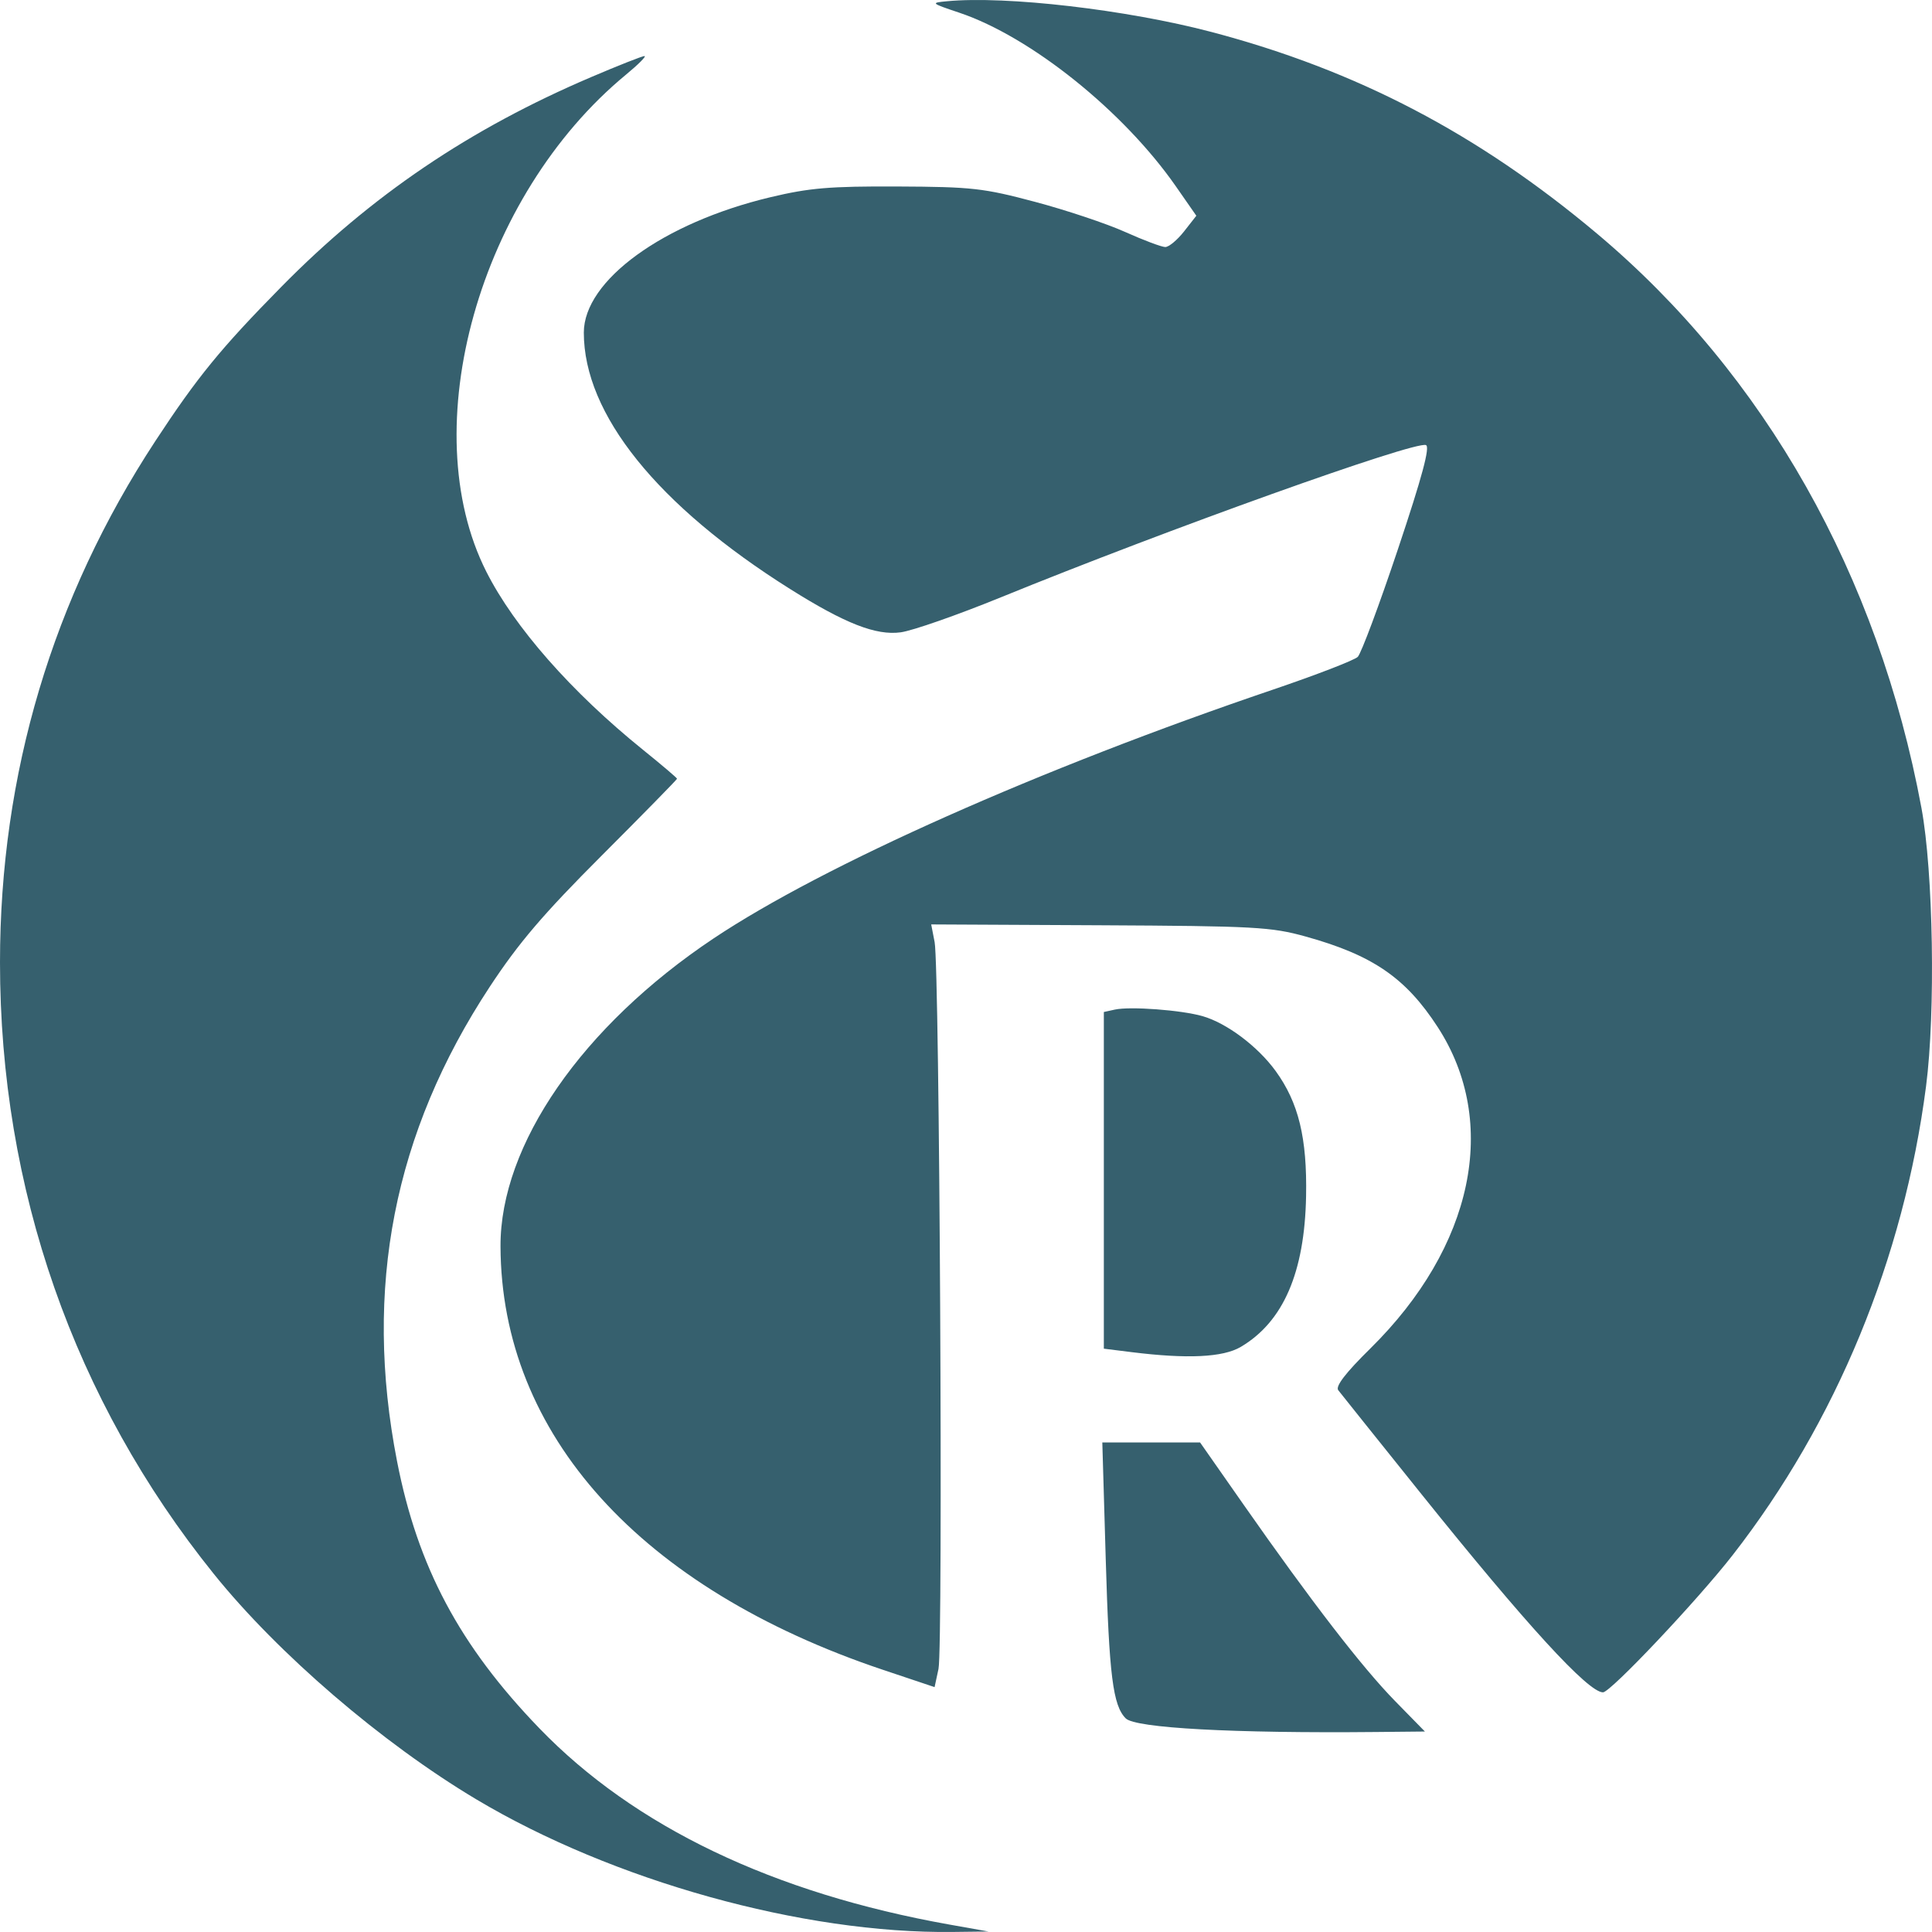 <svg width="81" height="81" viewBox="0 0 81 81" fill="none" xmlns="http://www.w3.org/2000/svg">
<path fill-rule="evenodd" clip-rule="evenodd" d="M39.703 0.052C39.008 0.118 39.022 0.131 40.217 0.532C43.214 1.539 47.1 4.654 49.298 7.811L50.157 9.045L49.643 9.701C49.36 10.062 49.006 10.357 48.855 10.357C48.704 10.357 47.947 10.073 47.172 9.725C46.398 9.377 44.701 8.81 43.4 8.464C41.233 7.887 40.748 7.833 37.64 7.819C34.787 7.806 33.935 7.878 32.293 8.27C27.805 9.341 24.477 11.757 24.477 13.945C24.477 17.363 27.562 21.197 33.126 24.695C35.429 26.143 36.729 26.652 37.765 26.51C38.262 26.442 40.149 25.782 41.959 25.044C48.928 22.2 59.314 18.48 59.783 18.66C59.964 18.729 59.625 19.988 58.61 23.022C57.825 25.367 57.066 27.401 56.924 27.54C56.782 27.68 55.185 28.296 53.375 28.911C43.603 32.228 34.532 36.264 29.913 39.347C24.409 43.023 20.969 47.995 20.984 52.252C21.012 60.14 26.845 66.597 37.023 70.009L39.183 70.733L39.347 69.969C39.543 69.059 39.391 40.572 39.185 39.5L39.041 38.757L46.106 38.792C52.623 38.825 53.292 38.862 54.747 39.266C57.553 40.046 58.939 40.998 60.279 43.064C62.871 47.063 61.777 52.273 57.45 56.538C56.416 57.556 55.982 58.121 56.106 58.284C56.207 58.416 57.774 60.373 59.587 62.633C63.995 68.125 66.584 70.952 67.206 70.952C67.522 70.952 71.16 67.101 72.642 65.199C76.981 59.628 79.814 52.761 80.75 45.547C81.152 42.448 81.055 36.551 80.558 33.876C78.743 24.113 73.991 15.703 66.951 9.791C61.969 5.607 56.887 2.949 50.801 1.343C47.249 0.406 42.183 -0.183 39.703 0.052ZM24.785 3.232C19.677 5.411 15.563 8.197 11.79 12.03C9.256 14.605 8.273 15.808 6.517 18.485C2.203 25.061 0 32.451 0 40.35C0 49.844 3.097 58.701 8.966 65.99C11.665 69.342 16.012 73.075 19.965 75.436C25.693 78.856 33.664 81.075 39.946 80.998L41.446 80.98L39.8 80.687C32.418 79.372 26.594 76.584 22.612 72.459C19.269 68.996 17.51 65.694 16.646 61.263C15.232 54.013 16.507 47.489 20.532 41.373C21.748 39.526 22.774 38.324 25.236 35.861C26.968 34.128 28.385 32.682 28.385 32.649C28.385 32.615 27.743 32.069 26.958 31.436C23.957 29.014 21.565 26.295 20.389 23.967C17.349 17.948 20.083 8.215 26.241 3.133C26.766 2.7 27.116 2.348 27.019 2.35C26.921 2.352 25.916 2.749 24.785 3.232ZM46.742 42.327L46.279 42.429V49.486V56.544L47.443 56.689C49.777 56.98 51.272 56.909 52.017 56.471C53.801 55.42 54.698 53.353 54.758 50.151C54.804 47.708 54.444 46.23 53.483 44.904C52.733 43.87 51.43 42.892 50.416 42.602C49.522 42.346 47.385 42.187 46.742 42.327ZM46.358 65.354C46.501 70.251 46.659 71.507 47.198 72.045C47.603 72.45 51.711 72.673 57.689 72.615L59.74 72.595L58.483 71.311C57.109 69.907 54.984 67.152 52.146 63.095L50.314 60.476H48.265H46.215L46.358 65.354Z" fill="#36606E"/>
</svg>
